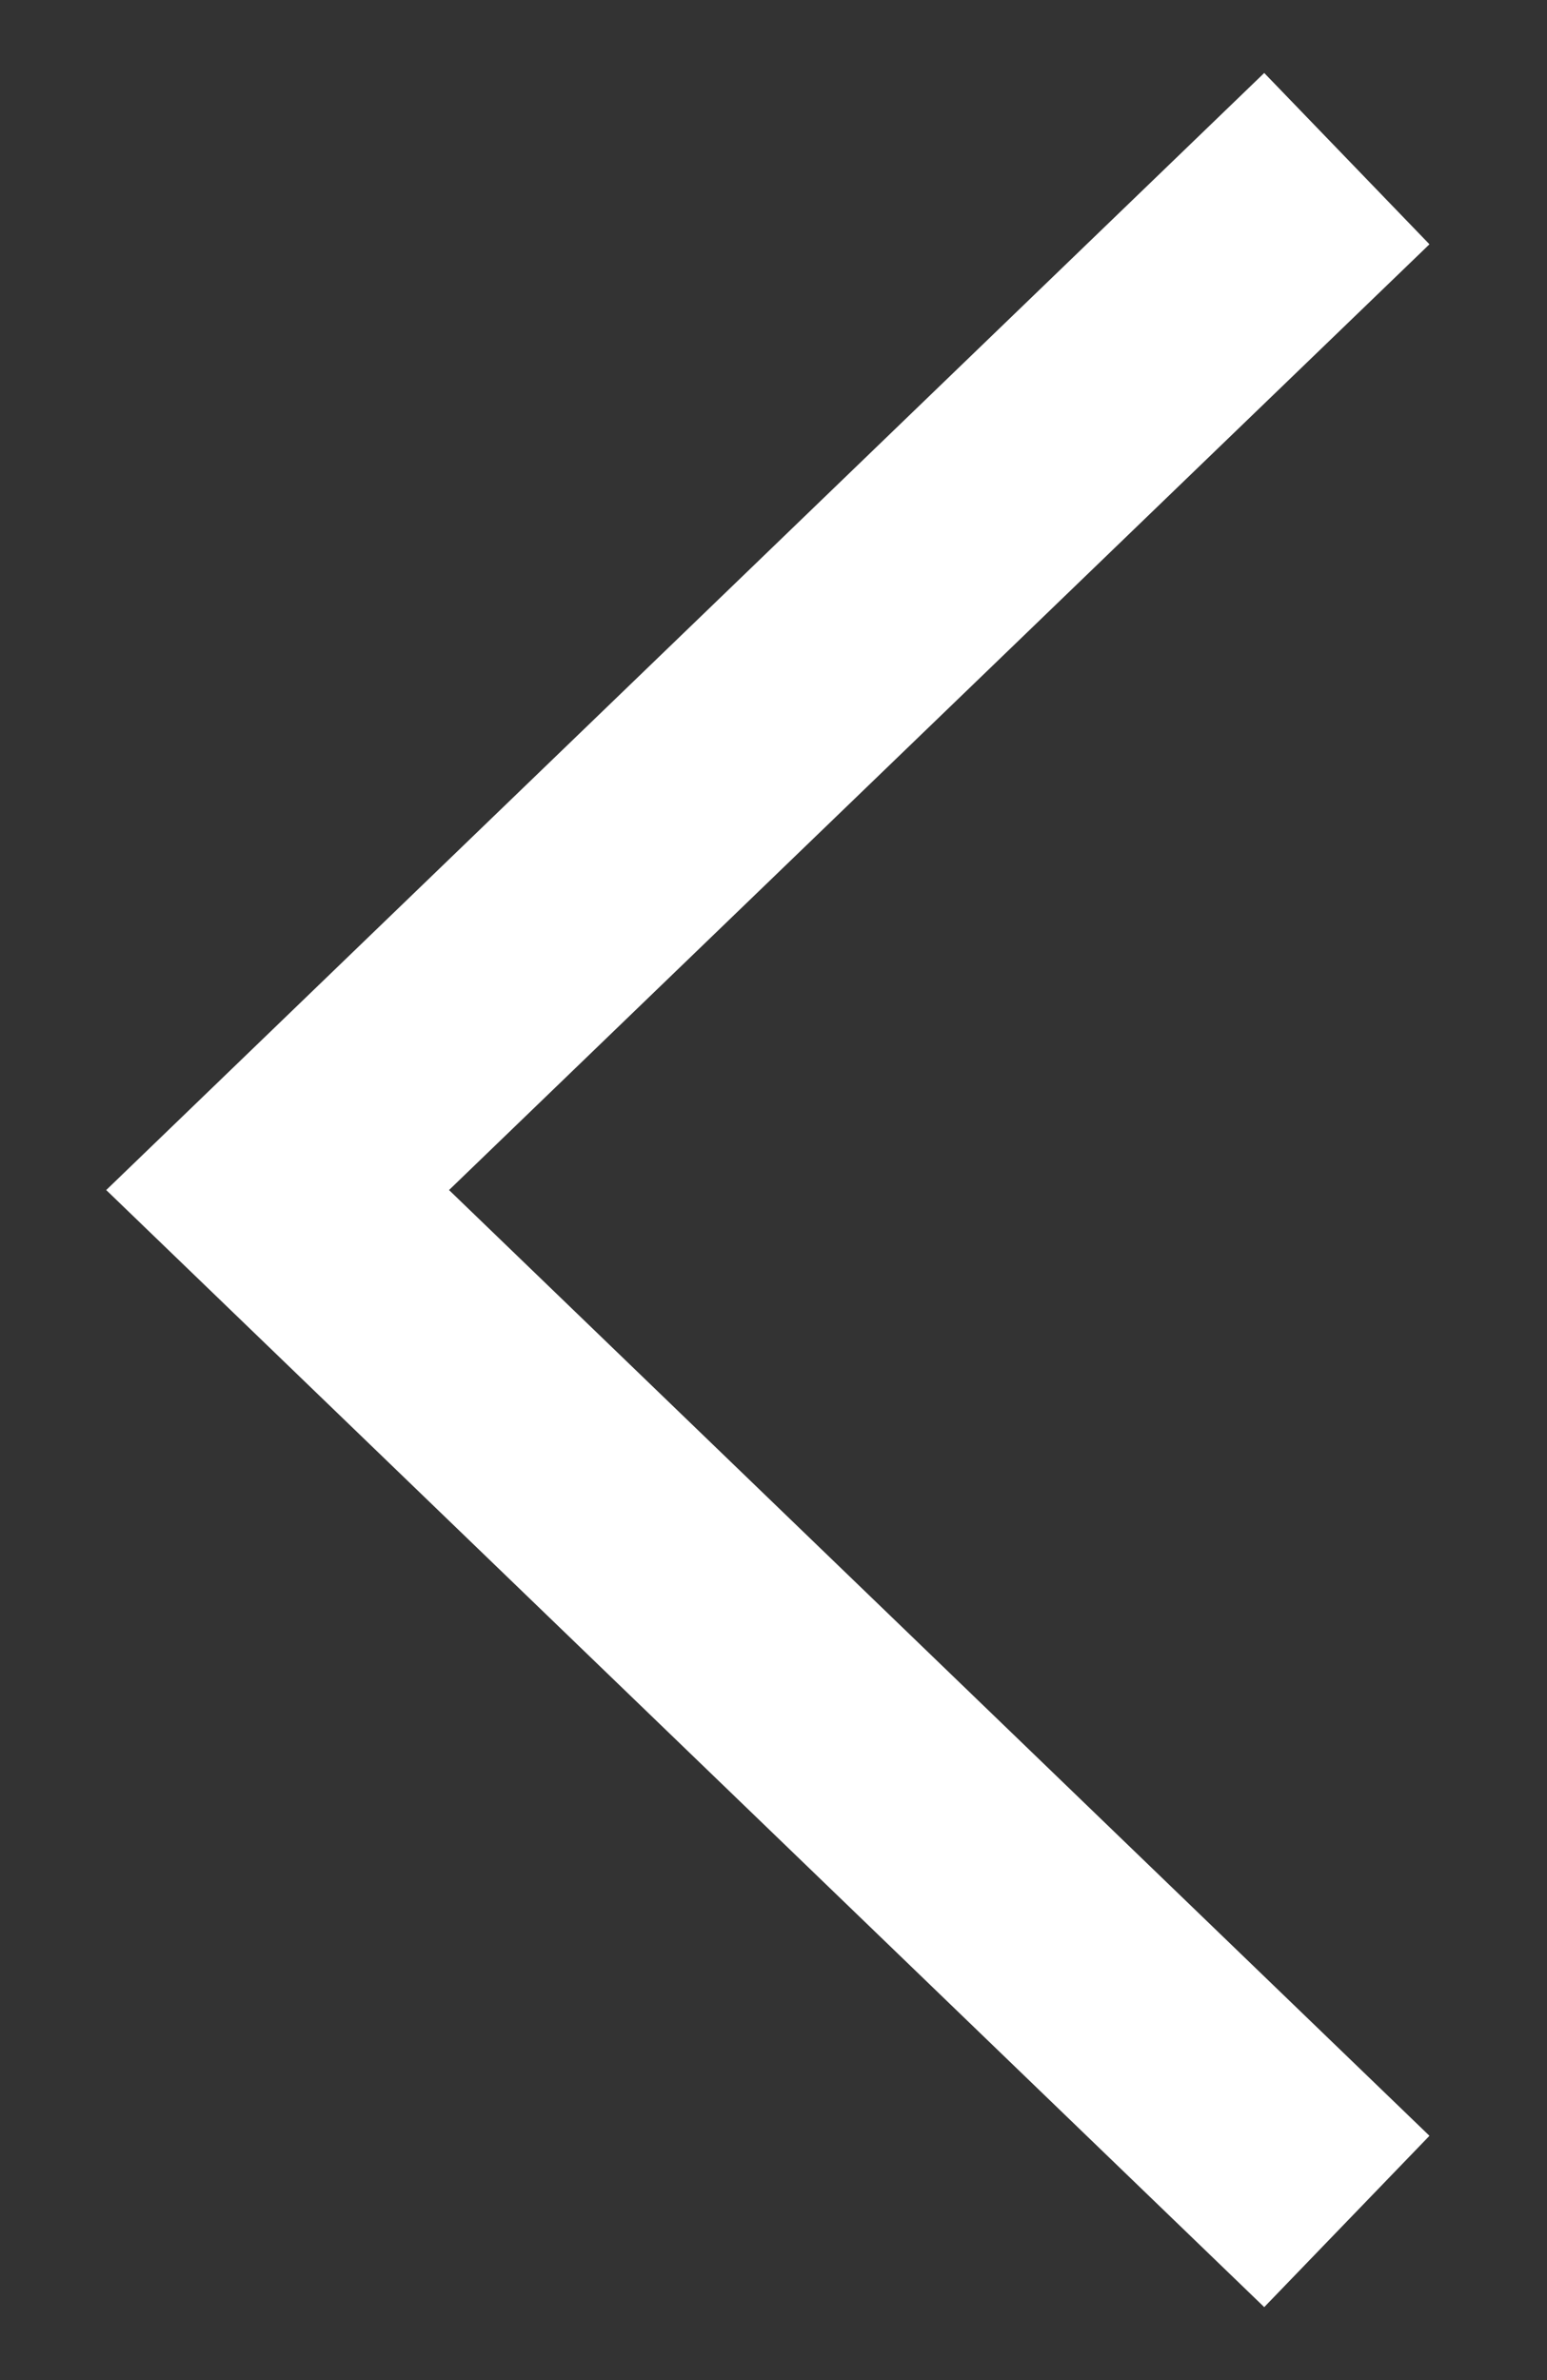 <svg width="13" height="20" viewBox="0 0 13 20" fill="none" xmlns="http://www.w3.org/2000/svg">
<rect x="0" y="0" width="13" height="20" fill="#333333" stroke="none"/>
<path d="M11.318 1.333L2.333 10L11.318 18.667" stroke="white" stroke-width="2"/>
</svg>

